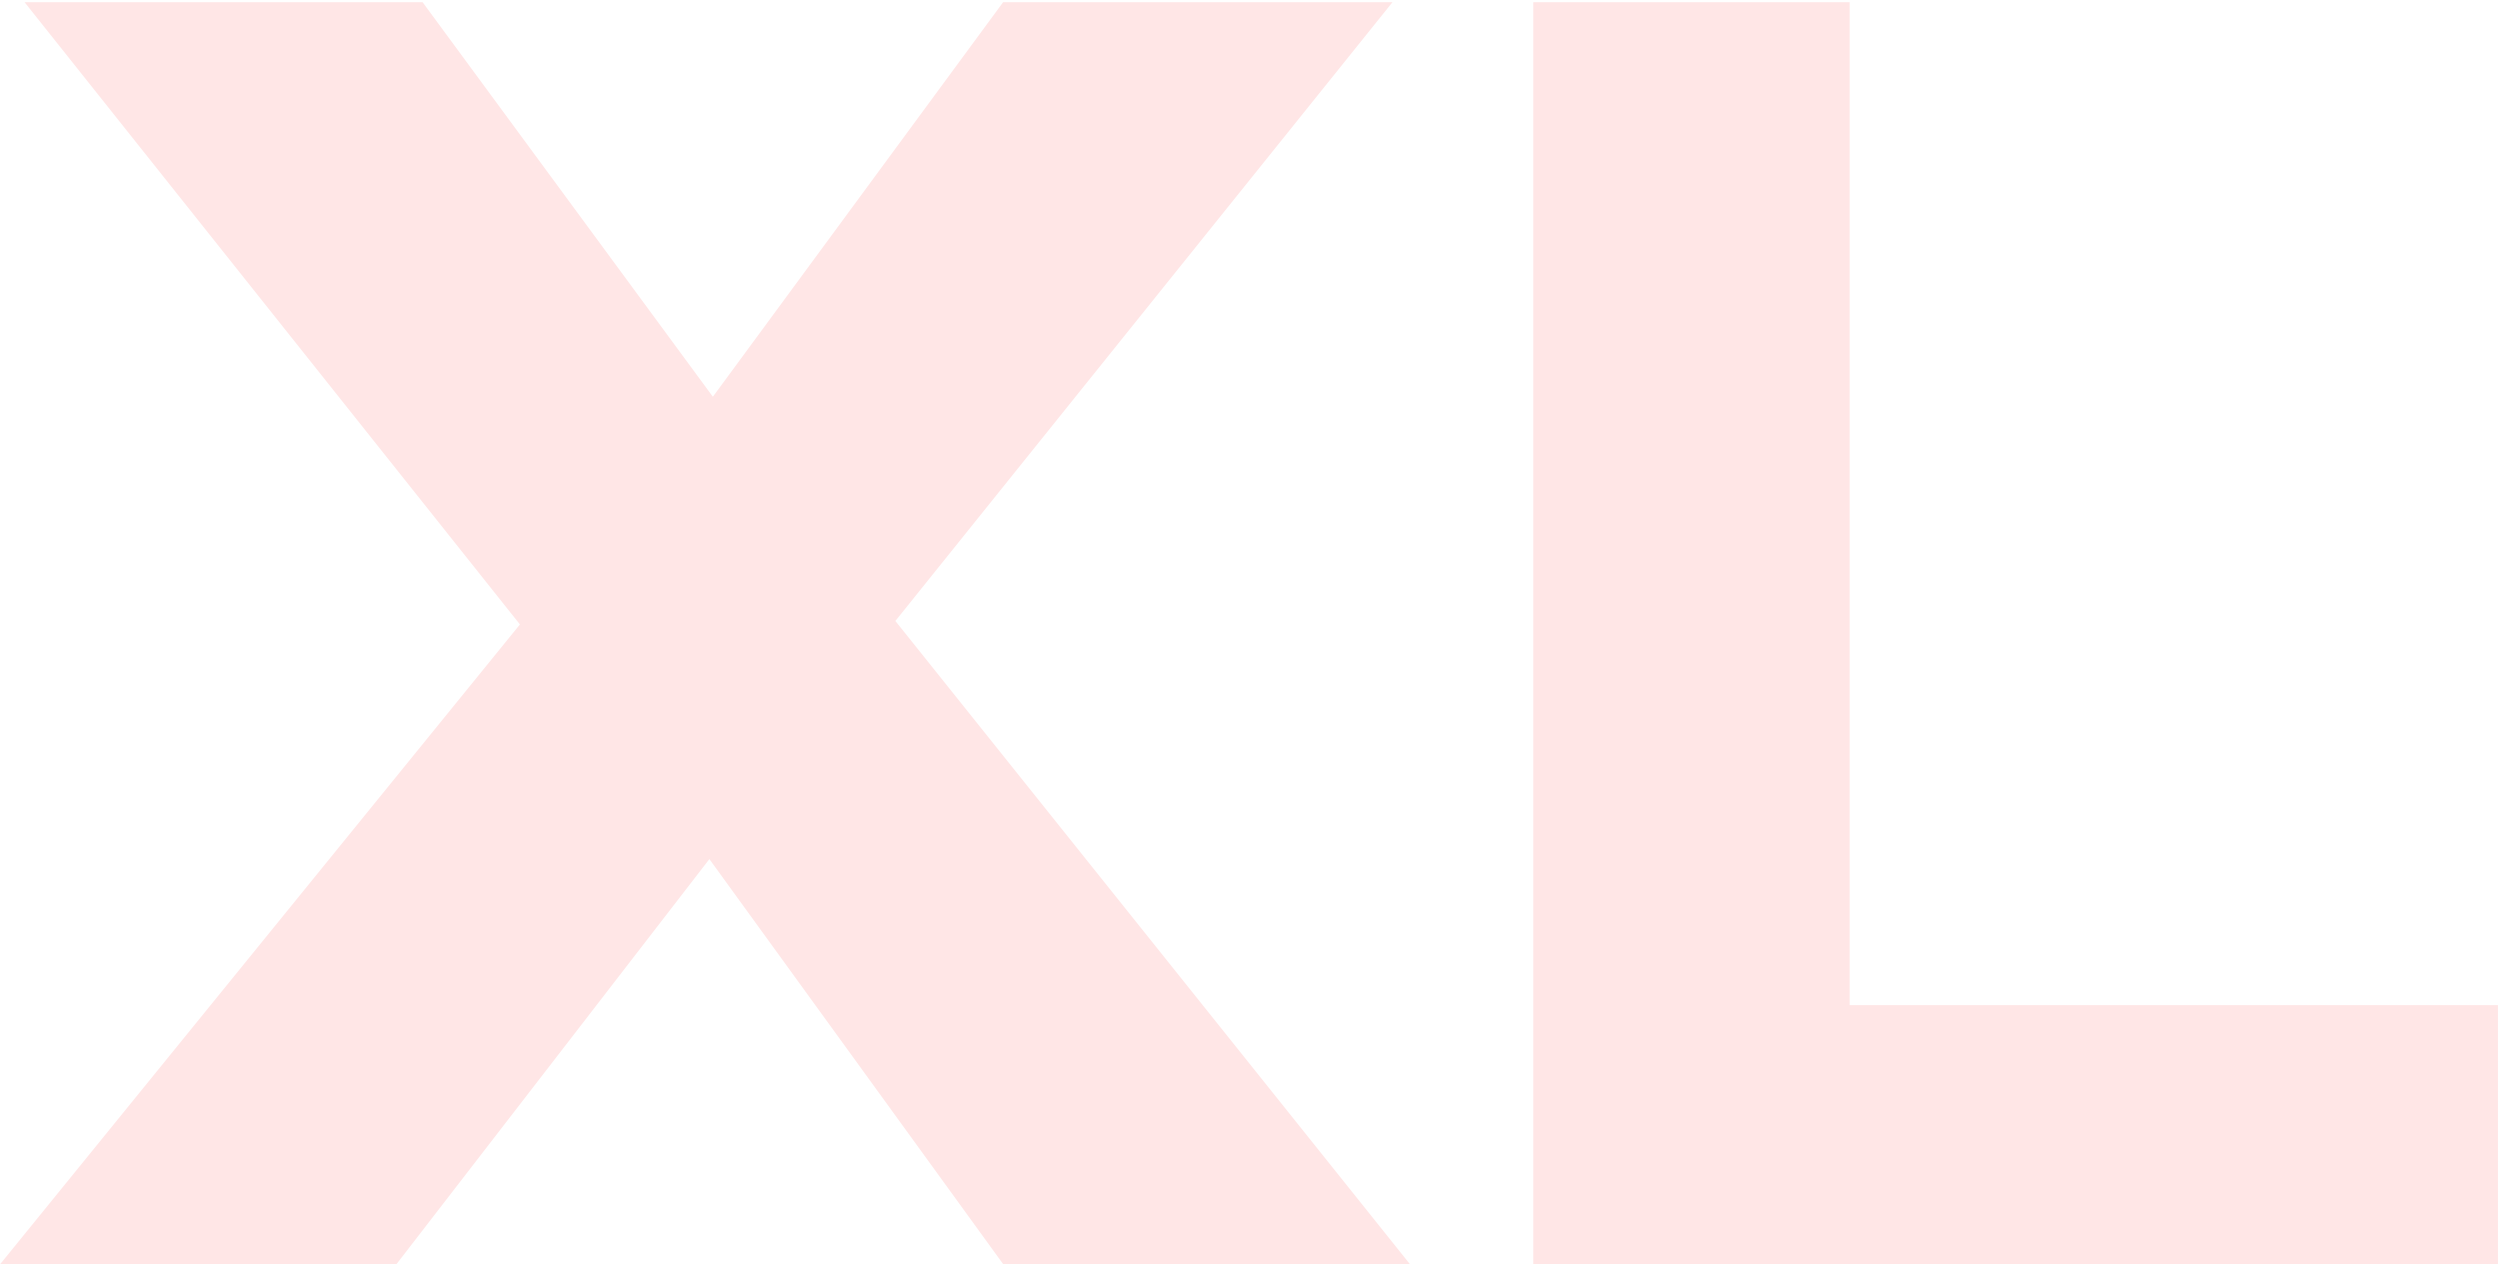 <?xml version="1.0" encoding="UTF-8"?> <svg xmlns="http://www.w3.org/2000/svg" width="710" height="359" viewBox="0 0 710 359" fill="none"><path opacity="0.1" d="M6.975 0.623H120.016L202.453 112.677L284.89 0.623H395.464L254.285 176.356L400.4 359H284.89L201.466 243.984L112.612 359H0.064L147.66 177.343L6.975 0.623ZM525.297 0.623V285.449H709.422V359H435.456V0.623H525.297Z" fill="#FF0000"></path></svg> 